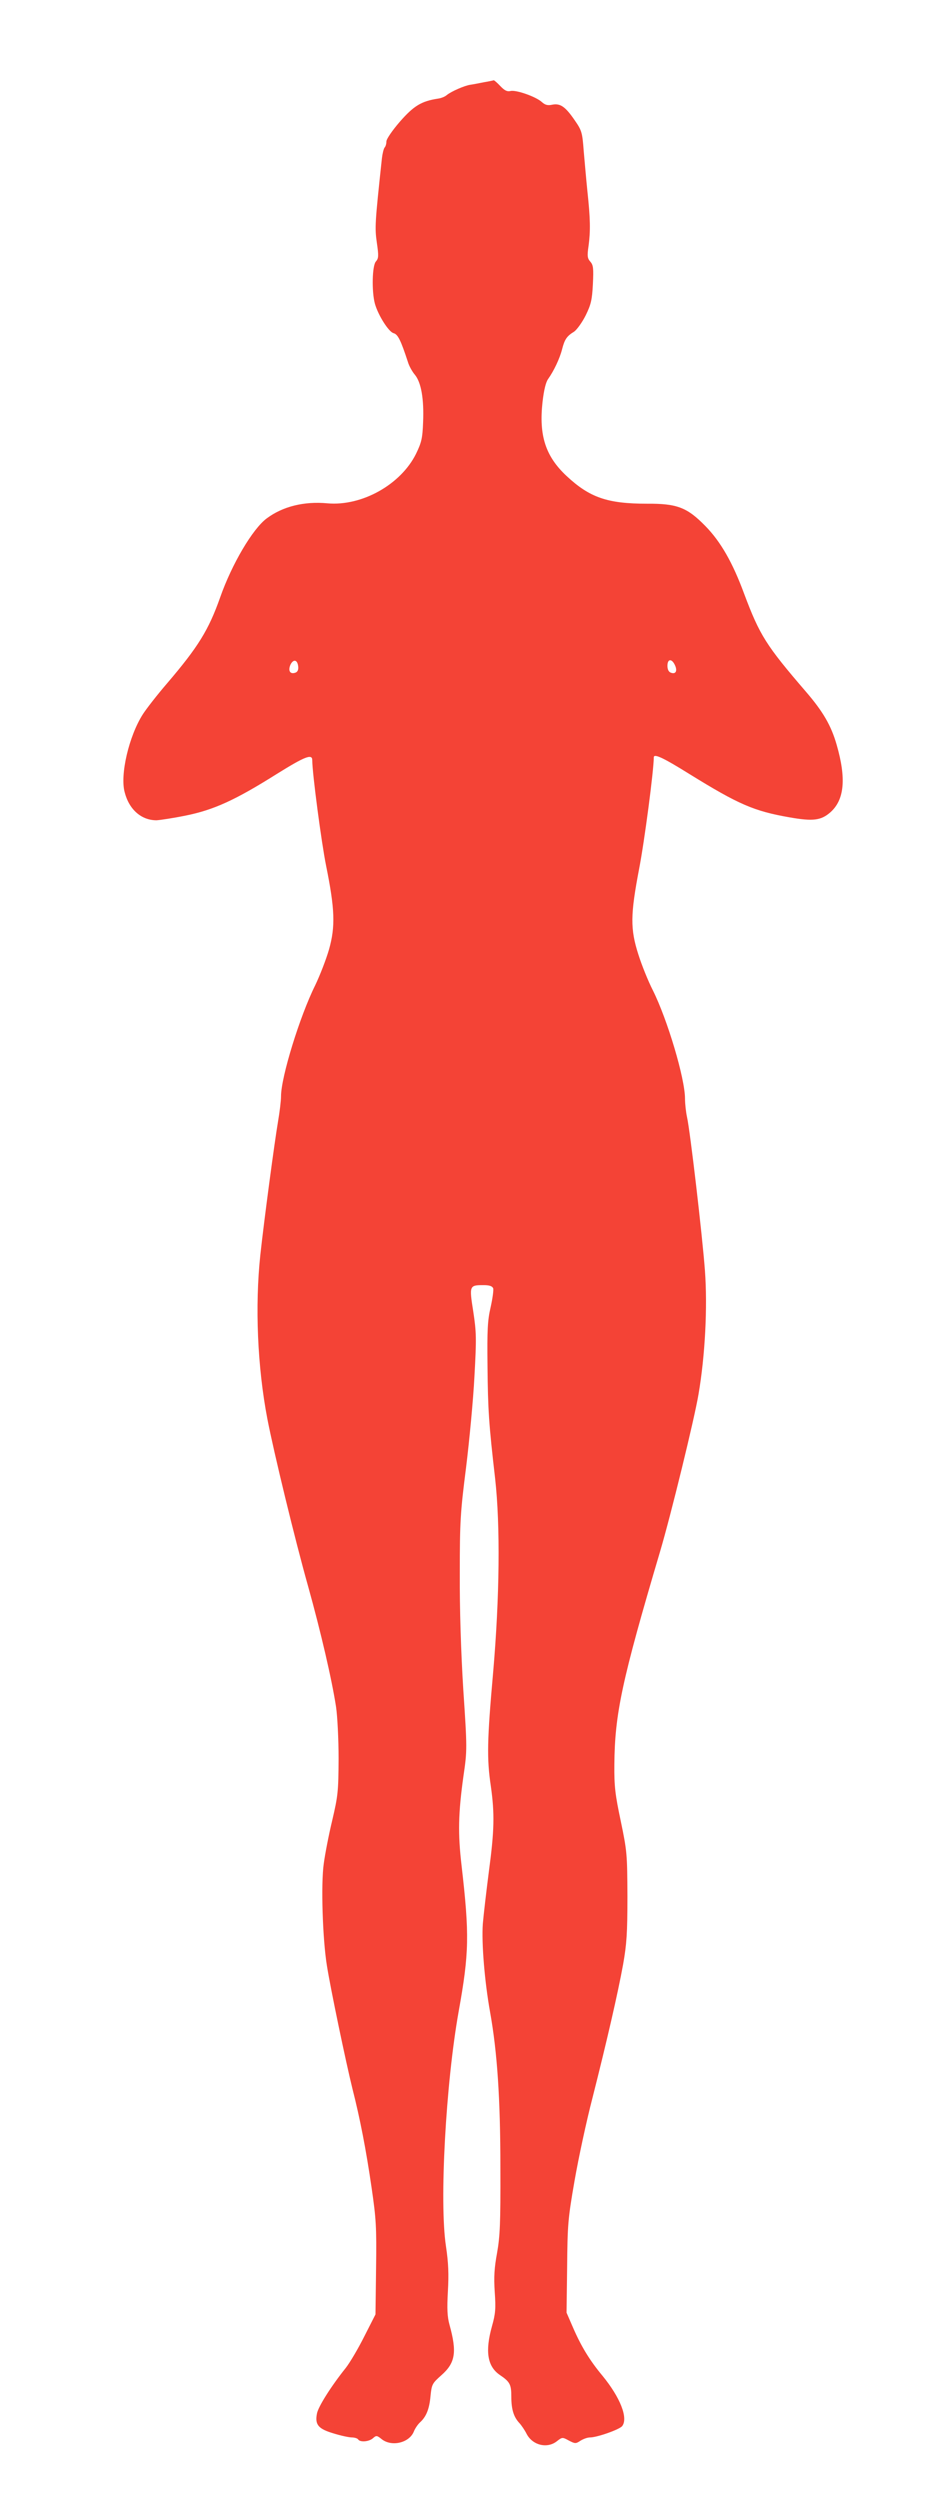 <?xml version="1.0" standalone="no"?>
<!DOCTYPE svg PUBLIC "-//W3C//DTD SVG 20010904//EN"
 "http://www.w3.org/TR/2001/REC-SVG-20010904/DTD/svg10.dtd">
<svg version="1.0" xmlns="http://www.w3.org/2000/svg"
 width="475pt" height="1280pt" viewBox="0 0 475 1280"
 preserveAspectRatio="xMidYMid meet">
<g transform="translate(0,1280) scale(0.1,-0.1)"
fill="#f44336" stroke="none">
<path d="M2480 12379 c-25 -5 -56 -11 -70 -13 -29 -4 -98 -34 -121 -53 -9 -8
-29 -16 -45 -18 -85 -13 -124 -37 -195 -118 -39 -45 -69 -89 -69 -101 0 -12
-4 -26 -9 -31 -5 -6 -11 -30 -14 -55 -36 -335 -37 -355 -26 -433 10 -68 9 -80
-5 -96 -19 -21 -22 -153 -5 -216 17 -60 71 -145 96 -151 22 -6 37 -37 73 -147
6 -21 23 -51 36 -66 32 -39 47 -123 42 -242 -3 -83 -8 -104 -36 -162 -78 -158
-278 -270 -455 -254 -119 11 -228 -16 -310 -77 -72 -53 -179 -234 -239 -405
-59 -167 -113 -254 -272 -440 -50 -58 -106 -130 -124 -158 -71 -111 -118 -310
-93 -400 23 -89 86 -143 163 -143 18 1 85 11 149 24 144 29 254 79 467 213
143 89 182 105 182 71 0 -67 47 -422 71 -541 45 -222 48 -311 15 -428 -15 -52
-47 -134 -71 -184 -79 -159 -175 -470 -175 -568 0 -23 -7 -80 -15 -127 -18
-105 -72 -509 -91 -685 -28 -262 -15 -574 36 -840 33 -171 141 -617 209 -858
65 -233 122 -479 143 -617 7 -47 13 -166 13 -265 -1 -168 -3 -189 -33 -317
-18 -75 -37 -174 -43 -220 -15 -104 -6 -386 16 -522 19 -120 97 -493 131 -631
39 -153 70 -313 98 -506 23 -158 26 -200 23 -412 l-3 -237 -57 -112 c-31 -62
-74 -135 -96 -163 -73 -91 -141 -198 -147 -233 -11 -57 7 -78 84 -101 38 -12
81 -21 95 -21 14 0 29 -5 32 -10 10 -16 56 -12 76 6 17 15 20 15 45 -5 51 -40
140 -19 164 38 6 16 21 38 32 48 32 29 48 68 54 135 6 60 9 65 55 106 73 64
81 119 42 260 -11 40 -13 80 -8 170 5 88 3 145 -10 232 -34 224 -1 829 65
1200 54 300 56 393 15 749 -19 163 -17 266 10 459 19 130 19 140 -1 440 -12
192 -19 416 -18 597 0 265 3 312 32 540 17 138 37 348 43 467 11 197 10 227
-6 333 -21 133 -20 135 53 135 30 0 44 -5 49 -16 3 -8 -3 -52 -13 -97 -16 -69
-18 -118 -16 -302 2 -223 7 -298 39 -575 27 -241 23 -609 -10 -991 -31 -349
-33 -443 -12 -584 20 -141 18 -229 -10 -437 -13 -101 -27 -221 -31 -268 -7
-98 9 -295 37 -451 37 -206 53 -444 53 -799 1 -284 -2 -350 -17 -435 -14 -76
-17 -122 -12 -200 6 -85 4 -111 -14 -175 -36 -129 -24 -206 40 -250 52 -35 59
-49 59 -111 0 -65 12 -104 41 -135 11 -12 28 -37 37 -55 30 -59 106 -78 156
-38 27 21 28 21 61 3 31 -16 35 -17 59 -1 14 9 36 17 49 17 36 0 150 40 165
58 32 41 -10 147 -101 258 -65 78 -109 150 -151 247 l-33 76 3 233 c2 217 4
247 38 442 20 115 61 306 92 425 73 288 130 535 157 684 18 102 22 159 22 347
-1 217 -2 231 -34 385 -29 137 -34 178 -33 290 2 259 38 429 234 1090 56 189
176 680 197 805 34 197 47 448 33 636 -13 176 -76 717 -92 786 -5 23 -10 66
-10 93 0 103 -90 405 -165 555 -24 47 -57 129 -74 183 -42 131 -41 203 4 439
27 139 75 503 75 570 0 21 46 0 184 -86 251 -155 329 -189 512 -221 120 -21
161 -16 209 26 72 64 82 173 32 346 -28 98 -70 170 -157 271 -205 238 -237
289 -317 502 -59 160 -120 266 -198 346 -94 96 -145 116 -300 115 -202 0 -293
31 -412 142 -108 101 -142 207 -123 379 7 61 17 102 29 118 29 41 59 104 71
151 13 51 24 68 62 91 14 10 41 47 59 83 27 55 33 79 37 160 4 82 2 98 -13
115 -15 17 -17 29 -9 82 10 76 9 139 -6 278 -6 58 -14 151 -19 207 -7 95 -10
105 -46 157 -48 70 -74 88 -115 80 -23 -5 -36 -2 -53 13 -30 28 -133 64 -161
57 -17 -4 -30 2 -52 25 -16 17 -31 30 -34 30 -3 -1 -25 -6 -50 -10z m-952
-2991 c2 -17 -3 -28 -14 -32 -27 -10 -39 9 -26 40 15 31 36 27 40 -8z m1931 5
c13 -29 3 -47 -22 -37 -11 4 -17 17 -17 35 0 37 23 38 39 2z"/>
</g>
</svg>
